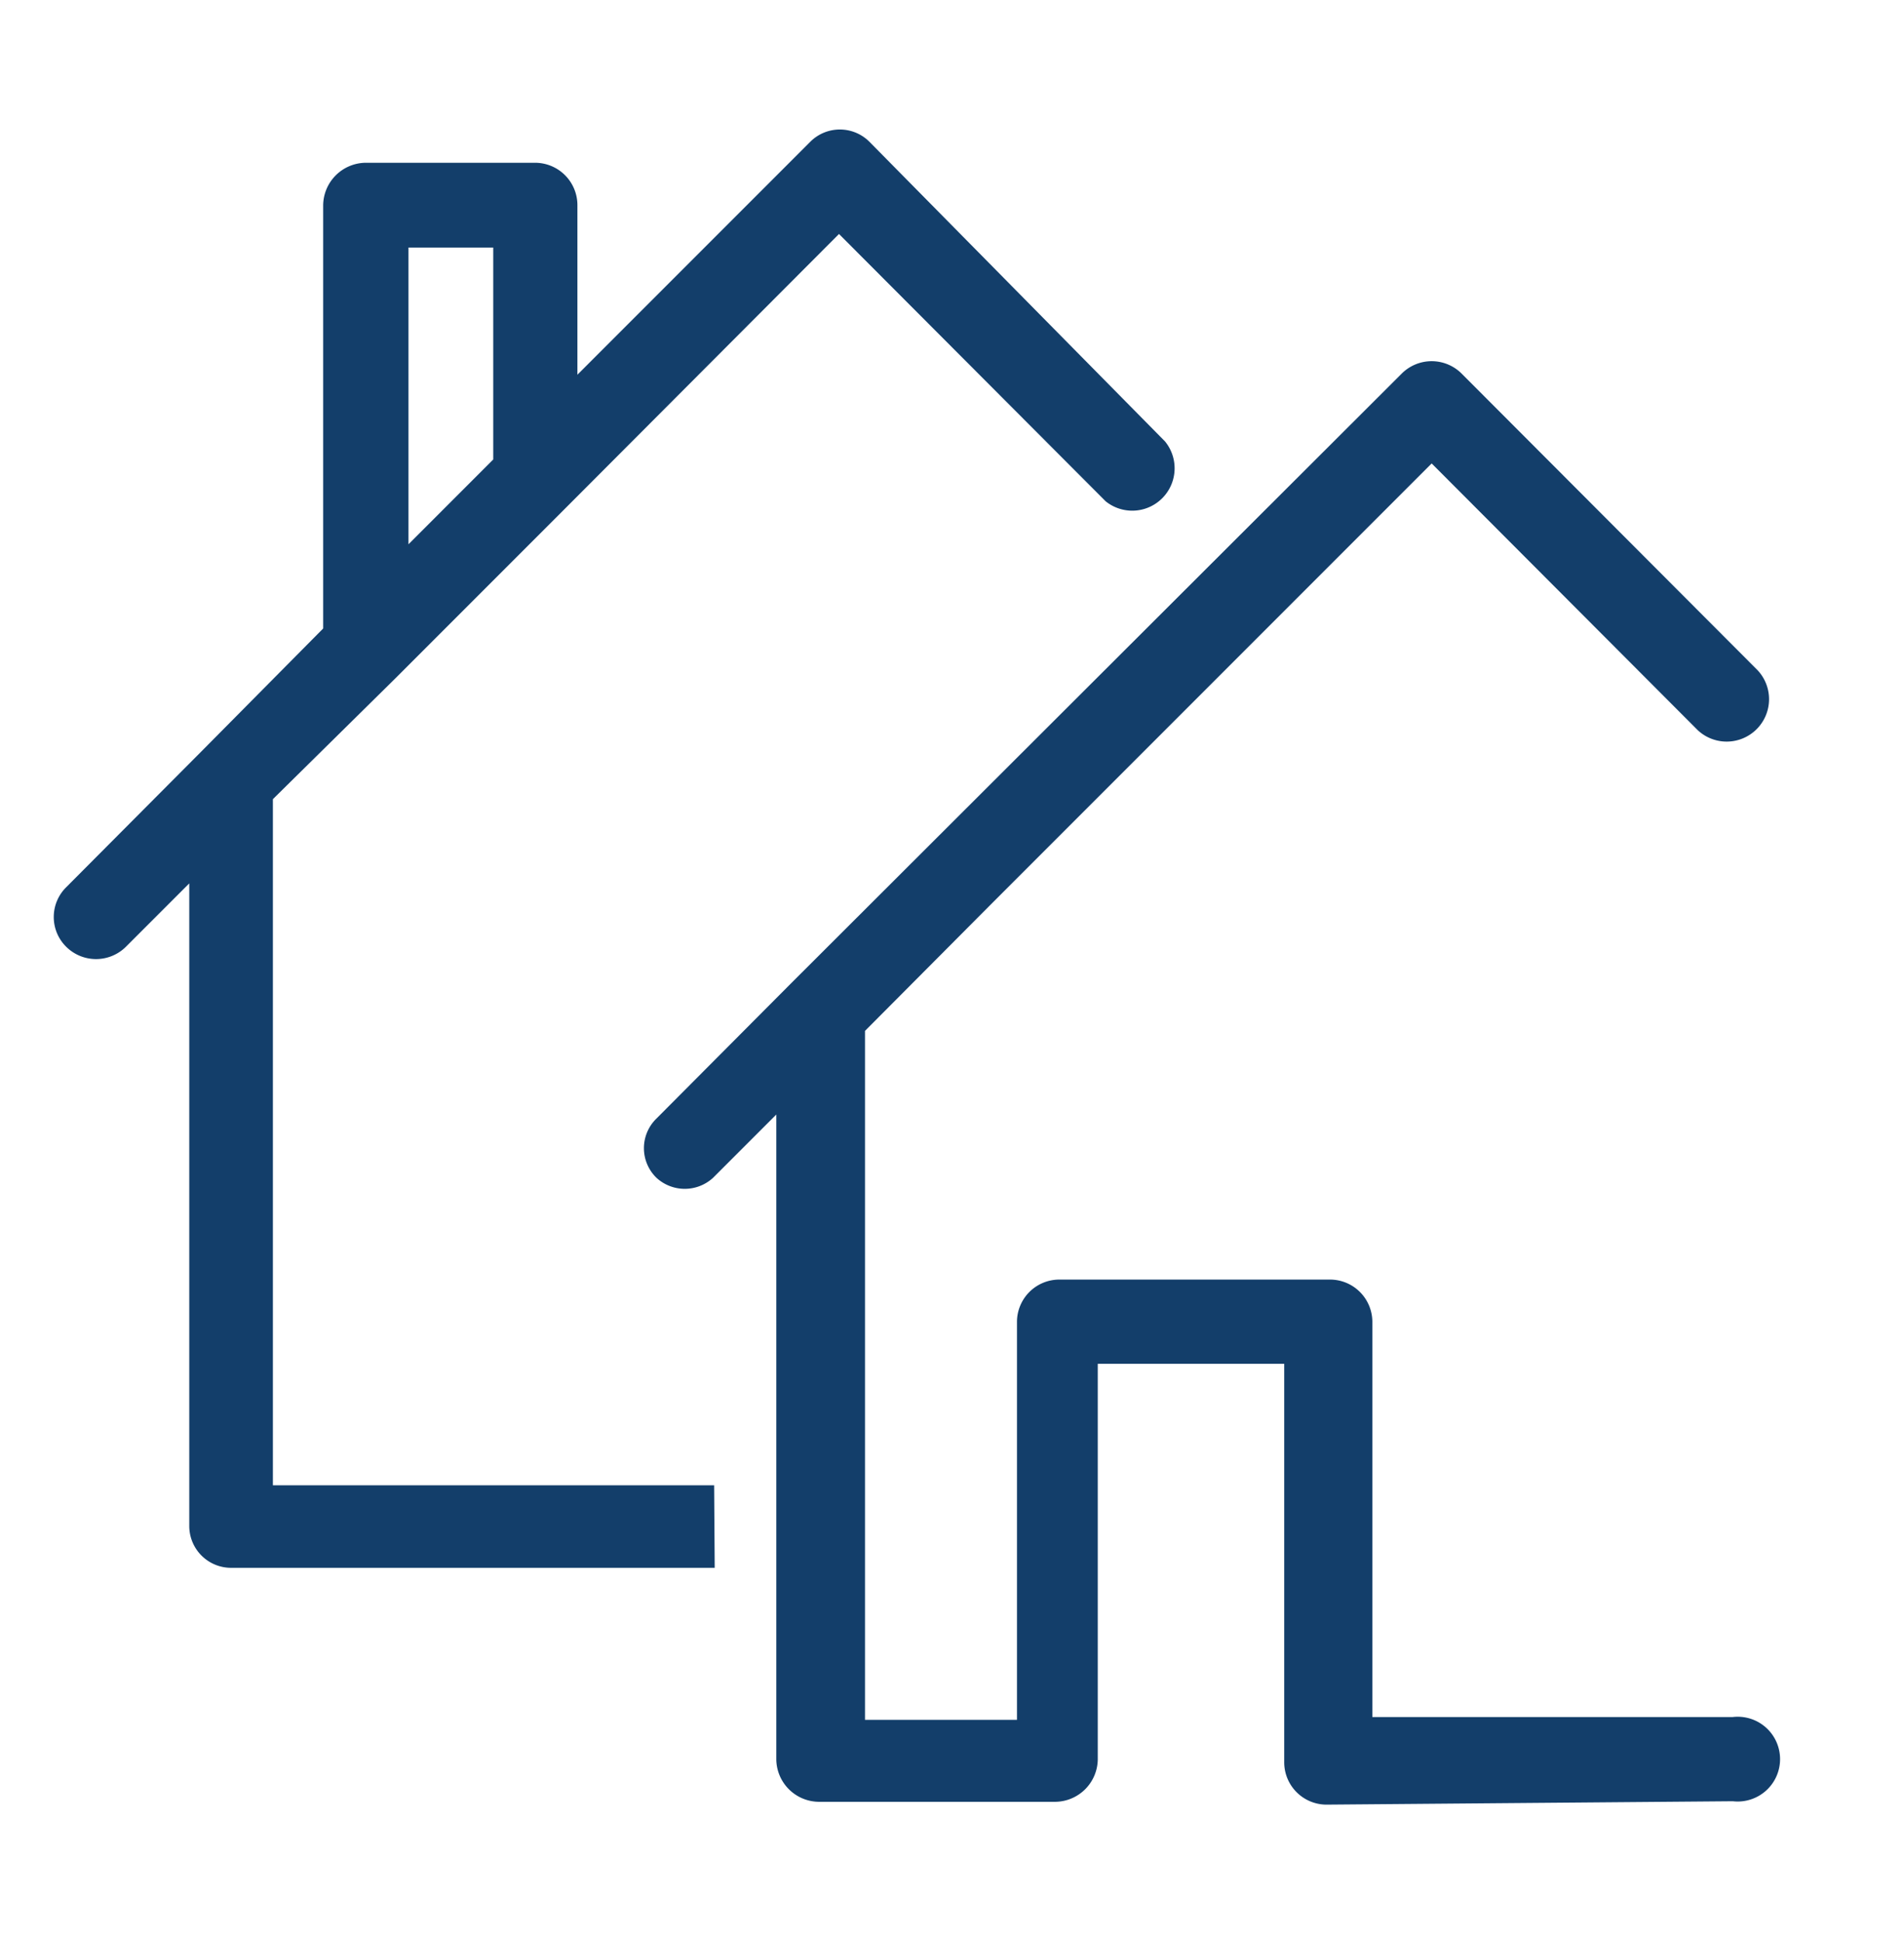 <?xml version="1.0" encoding="UTF-8"?>
<svg xmlns="http://www.w3.org/2000/svg" id="Ebene_1" data-name="Ebene 1" viewBox="0 0 33.7 34.36">
  <defs>
    <style>.cls-1{fill:#133e6a;}</style>
  </defs>
  <path class="cls-1" d="M12.64,26.28H4.83V14.14L7,12l0,0,3-3,0,0,4.85-4.86,4.72,4.73a.75.75,0,0,0,1.05-1.06L15.39,2.51a.74.74,0,0,0-1.05,0L10.22,6.63v-3a.75.75,0,0,0-.75-.75h-3a.76.76,0,0,0-.75.75v7.49L3.56,13.3h0l-2.39,2.4a.74.74,0,0,0,0,1.05.75.75,0,0,0,1.06,0l1.12-1.12V27a.74.74,0,0,0,.74.74h8.56ZM7.23,4.38h1.5V8.13l-1.5,1.5Z"></path>
  <path class="cls-1" d="M30.67,31.87a.75.75,0,1,0,0-1.49H24.29v-7a.75.75,0,0,0-.75-.74H18.75a.75.75,0,0,0-.75.74v7.05H15.31V18.24l2.18-2.19,3-3L25.34,8.2l4.71,4.72a.75.75,0,0,0,1.06-1.06L25.87,6.61a.75.75,0,0,0-1.06,0L14,17.4l0,0-2.38,2.39a.73.73,0,0,0,0,1.05.74.74,0,0,0,1,0l1.12-1.12V31.13a.76.76,0,0,0,.75.75h4.19a.76.76,0,0,0,.75-.75v-7h3.3v7.05a.75.75,0,0,0,.74.75Z"></path>
</svg>
